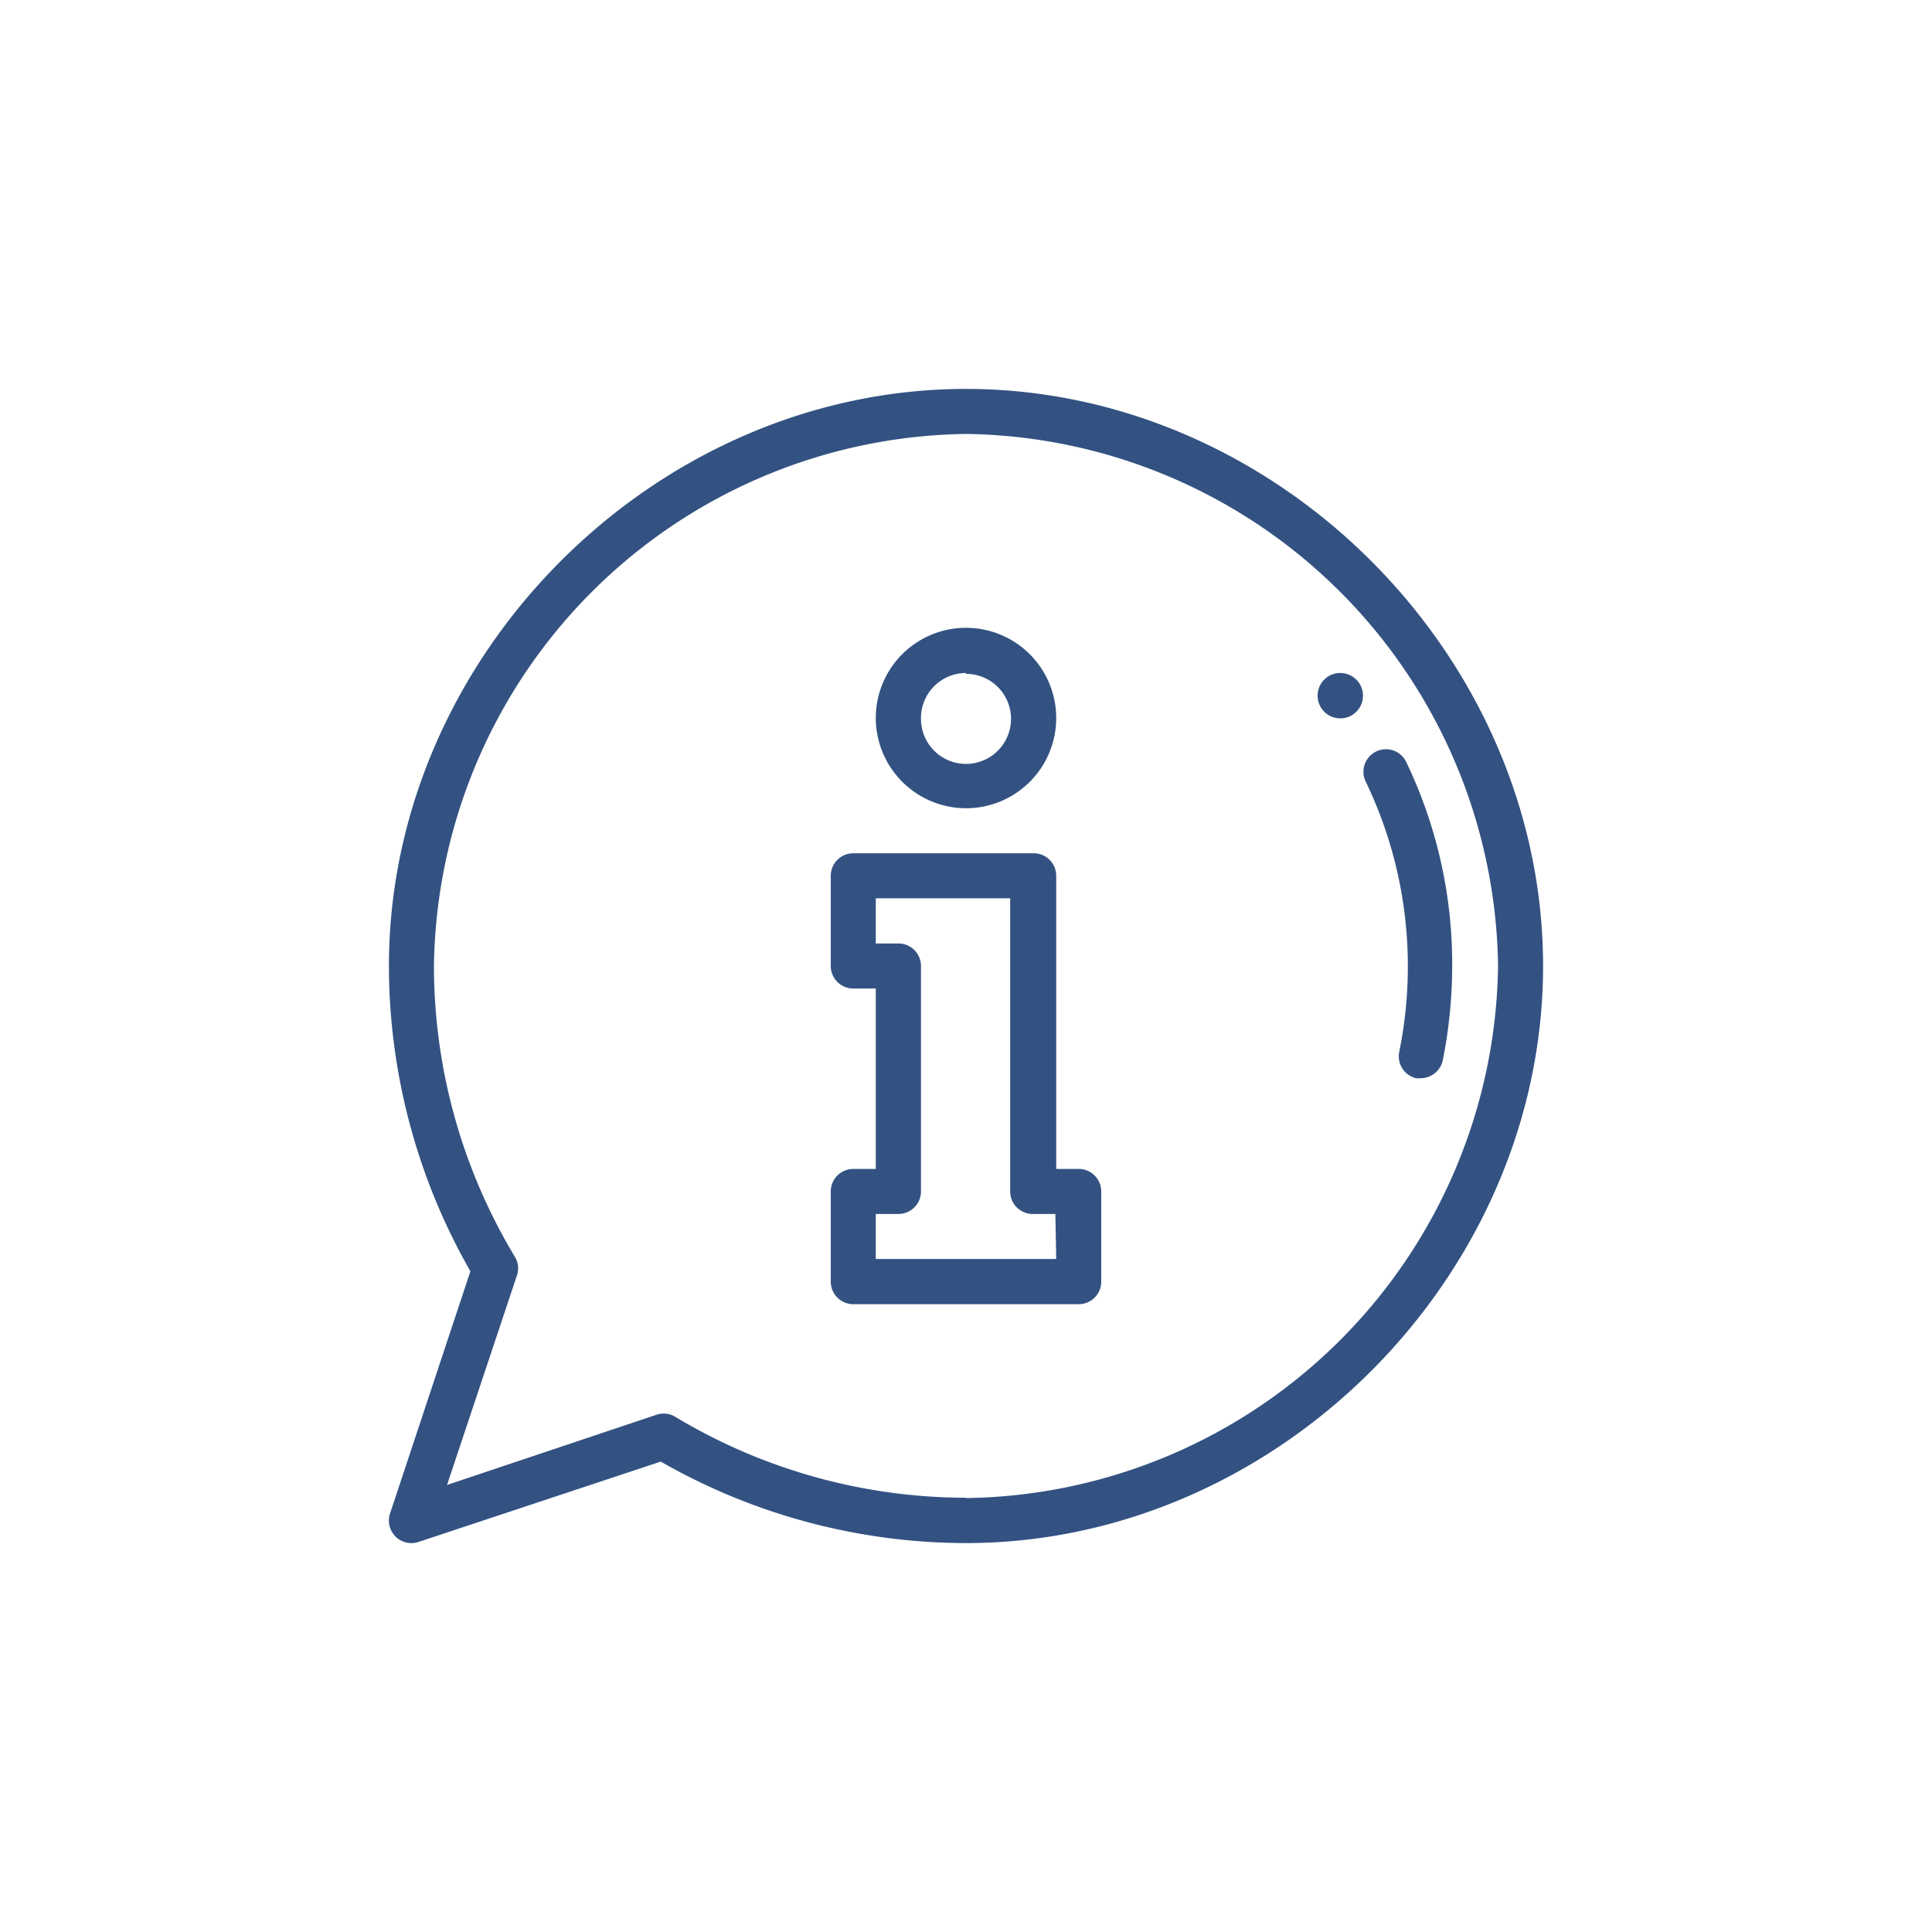<svg id="Capa_1" data-name="Capa 1" xmlns="http://www.w3.org/2000/svg" viewBox="0 0 115 115"><defs><style>.cls-1{fill:#335282;}</style></defs><path class="cls-1" d="M78.43,41.4a1.35,1.35,0,1,0,1.34-1.34A1.34,1.34,0,0,0,78.43,41.4Z"/><path class="cls-1" d="M83.8,57.5a25.57,25.57,0,0,1-.51,5.1,1.34,1.34,0,0,0,1,1.58,1.24,1.24,0,0,0,.27,0,1.35,1.35,0,0,0,1.32-1.07,28.77,28.77,0,0,0,.56-5.64,27.79,27.79,0,0,0-2.72-12.08,1.34,1.34,0,1,0-2.42,1.15A25.28,25.28,0,0,1,83.8,57.5Z"/><path class="cls-1" d="M64.21,69.58H62.87V52.13a1.34,1.34,0,0,0-1.34-1.34H50.79a1.34,1.34,0,0,0-1.34,1.34V57.5a1.34,1.34,0,0,0,1.34,1.34h1.34V69.58H50.79a1.34,1.34,0,0,0-1.34,1.34v5.36a1.34,1.34,0,0,0,1.34,1.35H64.21a1.34,1.34,0,0,0,1.34-1.35V70.92A1.34,1.34,0,0,0,64.21,69.58Zm-1.34,5.36H52.13V72.26h1.34a1.34,1.34,0,0,0,1.35-1.34V57.5a1.34,1.34,0,0,0-1.35-1.34H52.13V53.47h8V70.92a1.34,1.34,0,0,0,1.35,1.34h1.34Z"/><path class="cls-1" d="M57.5,48.11a5.37,5.37,0,1,0-5.37-5.37A5.38,5.38,0,0,0,57.5,48.11Zm0-8a2.68,2.68,0,1,1-2.68,2.68A2.68,2.68,0,0,1,57.5,40.06Z"/><path class="cls-1" d="M57.5,23.15C39,23.15,23.15,39,23.15,57.5A36.64,36.64,0,0,0,28,75.67L23.22,90.08a1.34,1.34,0,0,0,1.7,1.7L39.33,87A36.64,36.64,0,0,0,57.5,91.85C76,91.85,91.85,76,91.85,57.5S76,23.15,57.5,23.15Zm0,66a33.62,33.62,0,0,1-17.28-4.8,1.34,1.34,0,0,0-1.14-.14L26.61,88.39l4.16-12.47a1.31,1.31,0,0,0-.14-1.14,33.59,33.59,0,0,1-4.8-17.28A32.1,32.1,0,0,1,57.5,25.83,32.1,32.1,0,0,1,89.17,57.5,32.1,32.1,0,0,1,57.5,89.17Z"/></svg>